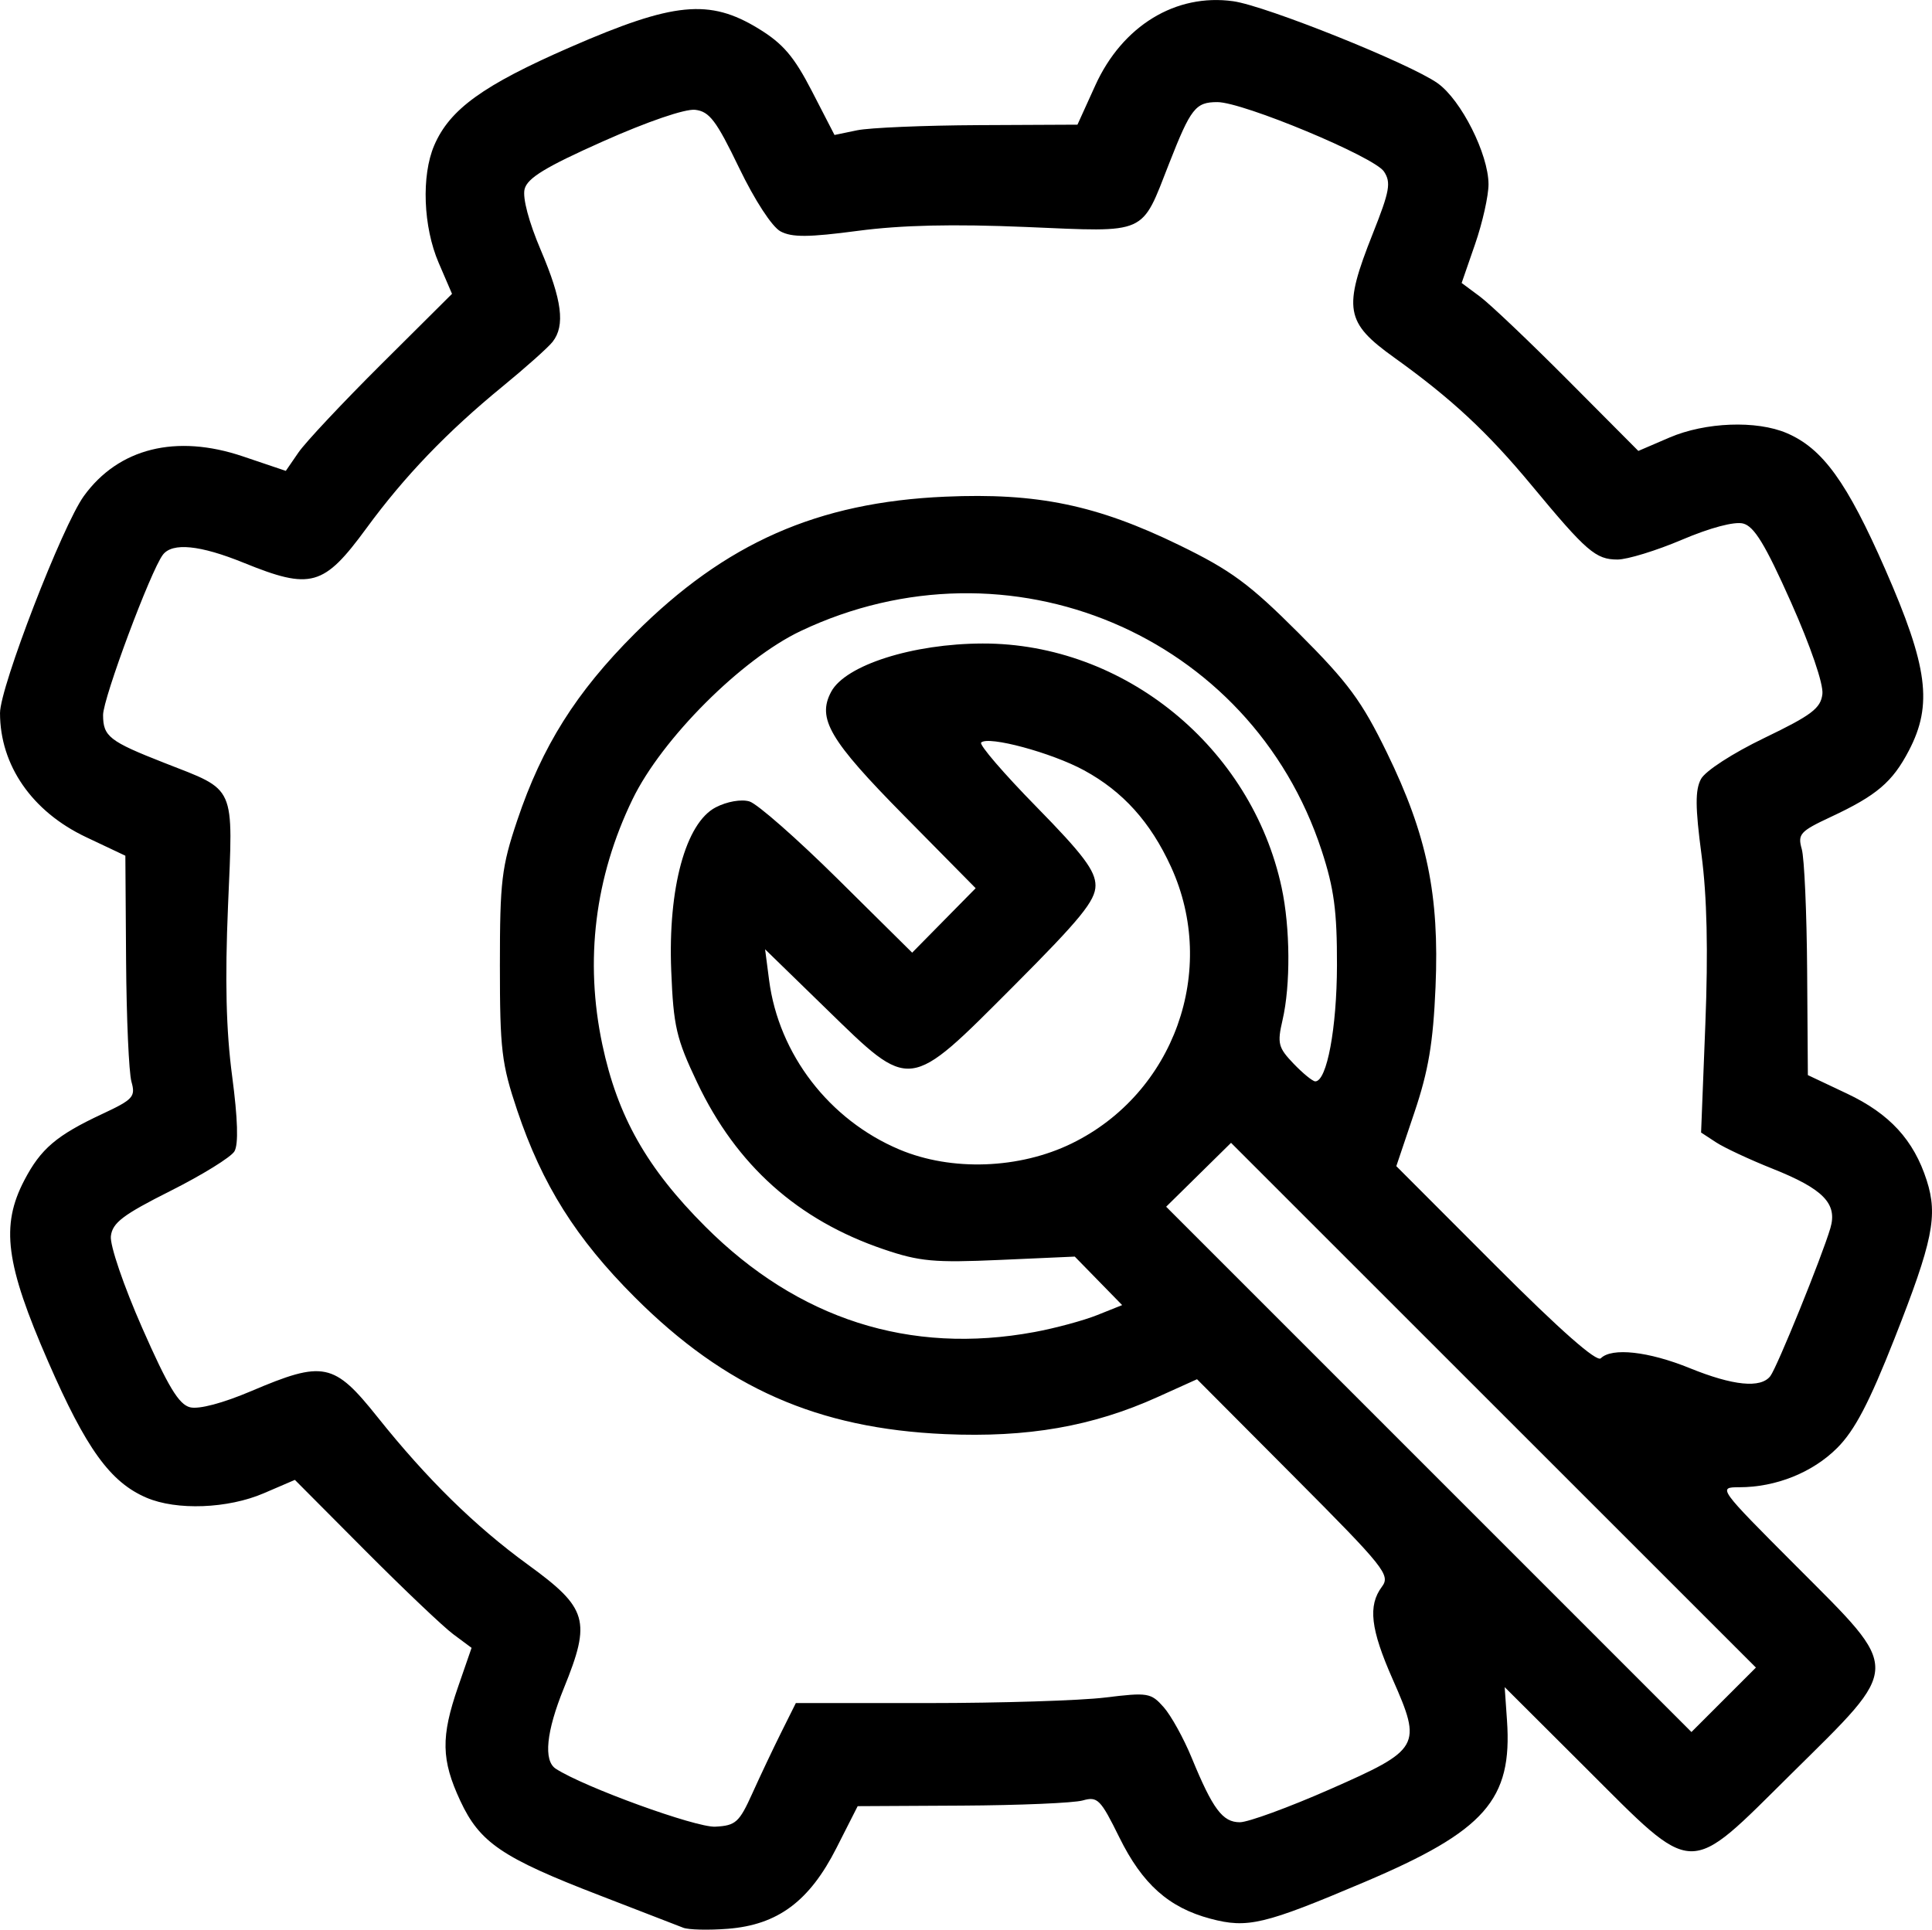 <?xml version="1.0" encoding="UTF-8" standalone="no"?>
<svg
   xmlns:dc="http://purl.org/dc/elements/1.1/"
   xmlns:cc="http://creativecommons.org/ns#"
   xmlns:rdf="http://www.w3.org/1999/02/22-rdf-syntax-ns#"
   xmlns:svg="http://www.w3.org/2000/svg"
   xmlns="http://www.w3.org/2000/svg"
   xmlns:sodipodi="http://sodipodi.sourceforge.net/DTD/sodipodi-0.dtd"
   xmlns:inkscape="http://www.inkscape.org/namespaces/inkscape"
   version="1.1"
   id="svg2"
   width="299.813"
   height="299.517"
   viewBox="0 0 299.813 299.517"
   sodipodi:docname="icon_indutrie4_0.svg"
   inkscape:version="1.0.2 (e86c870879, 2021-01-15)">
  <defs
     id="defs6" />
  <sodipodi:namedview
     pagecolor="#ffffff"
     bordercolor="#666666"
     borderopacity="1"
     objecttolerance="10"
     gridtolerance="10"
     guidetolerance="10"
     inkscape:pageopacity="0"
     inkscape:pageshadow="2"
     inkscape:window-width="781"
     inkscape:window-height="480"
     id="namedview4"
     showgrid="false"
     fit-margin-top="0"
     fit-margin-left="0"
     fit-margin-right="0"
     fit-margin-bottom="0"
     inkscape:zoom="0.24660213"
     inkscape:cx="-336.05744"
     inkscape:cy="16.705428"
     inkscape:window-x="0"
     inkscape:window-y="286"
     inkscape:window-maximized="0"
     inkscape:current-layer="g10" />
  <g
     inkscape:groupmode="layer"
     inkscape:label="Image"
     id="g10"
     transform="translate(-467.441,26.473)">
    <path
       style="fill:#000000"
       d="m 573.441,272.737 c -0.825,-0.329 -6.675,-2.593 -13,-5.031 -15.073,-5.809 -18.551,-8.171 -21.566,-14.646 -2.967,-6.372 -3.036,-9.938 -0.344,-17.717 l 2.09,-6.039 -2.84,-2.111 c -1.562,-1.161 -7.732,-7.027 -13.71,-13.036 l -10.87,-10.925 -4.815,2.071 c -5.585,2.403 -13.534,2.704 -18.226,0.691 -5.61,-2.407 -9.347,-7.584 -15.248,-21.119 -6.613,-15.169 -7.389,-21.081 -3.695,-28.155 2.553,-4.89 5.001,-6.971 12.106,-10.293 4.787,-2.238 5.175,-2.668 4.516,-5 -0.397,-1.403 -0.772,-9.87 -0.833,-18.815 l -0.112,-16.263 -6.095,-2.883 c -8.376,-3.961 -13.356,-11.146 -13.356,-19.267 0,-4.025 9.683,-29.085 13.015,-33.685 5.378,-7.424 14.307,-9.651 24.667,-6.151 l 6.668,2.252 1.973,-2.87 c 1.085,-1.578 6.889,-7.761 12.896,-13.74 l 10.923,-10.87 -2.071,-4.815 c -2.403,-5.585 -2.704,-13.534 -0.691,-18.226 2.407,-5.608 7.585,-9.348 21.119,-15.251 16.06,-7.005 21.573,-7.546 29.213,-2.871 3.799,2.325 5.509,4.329 8.287,9.717 l 3.5,6.788 3.5,-0.728 c 1.925,-0.4 10.408,-0.76 18.851,-0.8 l 15.351,-0.072 2.769,-6.1 c 4.2,-9.251 12.487,-14.308 21.403,-13.06 5.087,0.712 27.446,9.685 31.723,12.73 3.65,2.599 7.879,10.998 7.893,15.677 0.005,1.785 -0.931,5.964 -2.08,9.285 l -2.09,6.039 2.84,2.111 c 1.562,1.161 7.732,7.027 13.71,13.036 l 10.87,10.925 4.815,-2.071 c 5.585,-2.403 13.534,-2.704 18.226,-0.691 5.575,2.392 9.336,7.596 15.264,21.119 6.636,15.139 7.405,21.02 3.679,28.155 -2.553,4.89 -5.001,6.971 -12.106,10.293 -4.787,2.238 -5.175,2.668 -4.516,5 0.397,1.403 0.772,9.87 0.833,18.815 l 0.112,16.263 6.095,2.883 c 6.6,3.121 10.341,7.199 12.348,13.457 1.759,5.486 0.954,9.438 -4.999,24.555 -3.928,9.974 -6.172,14.257 -8.897,16.982 -3.815,3.815 -9.501,6.096 -15.197,6.096 -3.343,0 -3.276,0.093 8.866,12.264 16.434,16.473 16.464,15.15 -0.734,32.166 -16.397,16.224 -14.774,16.272 -32.031,-0.939 l -12.5,-12.466 0.358,5.156 c 0.855,12.325 -3.395,17.152 -22.095,25.091 -15.594,6.62 -18.163,7.232 -23.929,5.697 -6.465,-1.721 -10.559,-5.375 -14.127,-12.61 -2.931,-5.944 -3.382,-6.399 -5.695,-5.743 -1.381,0.392 -9.803,0.751 -18.714,0.799 l -16.203,0.086 -3.297,6.499 c -4.196,8.271 -9.109,11.925 -16.852,12.534 -2.995,0.236 -6.12,0.159 -6.945,-0.17 z m 10.757,-20.862 c 1.241,-2.75 3.266,-7.025 4.5,-9.5 l 2.243,-4.5 h 20.5 c 11.275,0 23.65,-0.386 27.5,-0.858 6.633,-0.813 7.109,-0.734 9.085,1.5 1.147,1.297 3.103,4.833 4.346,7.858 3.274,7.964 4.795,10 7.469,10 1.295,0 7.59,-2.304 13.988,-5.12 14.015,-6.169 14.316,-6.695 9.734,-17.067 -3.441,-7.789 -3.865,-11.436 -1.674,-14.371 1.353,-1.812 0.448,-2.947 -13.621,-17.074 l -15.07,-15.133 -6.129,2.768 c -10.09,4.557 -20.164,6.314 -32.977,5.751 -19.778,-0.869 -34.08,-7.182 -48.152,-21.254 -9.109,-9.109 -14.364,-17.465 -18.238,-29 -2.424,-7.219 -2.687,-9.416 -2.687,-22.5 0,-13.084 0.262,-15.281 2.687,-22.5 3.874,-11.535 9.129,-19.891 18.238,-29 14.073,-14.073 28.374,-20.385 48.152,-21.254 14.295,-0.628 23.552,1.287 36.348,7.519 8.039,3.916 10.892,6.019 18.554,13.681 7.662,7.662 9.765,10.515 13.681,18.554 6.221,12.771 8.143,22.047 7.535,36.348 -0.37,8.679 -1.097,12.999 -3.281,19.482 l -2.806,8.329 15.378,15.402 c 10.054,10.069 15.717,15.062 16.359,14.421 1.7,-1.7 7.398,-1.072 13.773,1.519 6.758,2.746 11.042,3.174 12.529,1.25 1.045,-1.351 8.007,-18.514 9.324,-22.982 1.118,-3.795 -1.103,-6.075 -8.976,-9.212 -3.537,-1.409 -7.479,-3.25 -8.761,-4.089 l -2.33,-1.527 0.661,-16.809 c 0.449,-11.428 0.257,-19.857 -0.599,-26.33 -0.973,-7.35 -0.991,-10.024 -0.08,-11.727 0.674,-1.259 4.906,-4.002 9.86,-6.39 7.323,-3.53 8.727,-4.594 8.984,-6.808 0.179,-1.546 -1.826,-7.406 -4.882,-14.264 -3.987,-8.948 -5.705,-11.77 -7.429,-12.203 -1.356,-0.34 -5.1,0.653 -9.473,2.514 -3.977,1.692 -8.484,3.077 -10.015,3.077 -3.375,0 -4.806,-1.237 -13.313,-11.5 -6.854,-8.269 -12.468,-13.491 -21.345,-19.854 -7.597,-5.446 -7.958,-7.542 -3.309,-19.245 2.622,-6.6 2.859,-7.923 1.724,-9.632 -1.52,-2.29 -21.871,-10.769 -25.846,-10.769 -3.384,0 -4.12,0.934 -7.479,9.5 -4.405,11.232 -3.183,10.688 -22.192,9.885 -11.364,-0.48 -19.357,-0.297 -26.121,0.598 -7.644,1.012 -10.232,1.03 -12.001,0.083 -1.317,-0.705 -3.996,-4.817 -6.44,-9.887 -3.53,-7.323 -4.594,-8.727 -6.808,-8.984 -1.546,-0.179 -7.406,1.826 -14.264,4.882 -8.948,3.987 -11.77,5.705 -12.203,7.429 -0.34,1.356 0.653,5.1 2.514,9.473 3.307,7.77 3.811,11.702 1.827,14.233 -0.688,0.877 -4.175,3.989 -7.75,6.917 -8.611,7.051 -15.206,13.92 -21.138,22.016 -6.63,9.048 -8.602,9.603 -19.054,5.356 -6.758,-2.746 -11.044,-3.174 -12.526,-1.25 -1.88,2.441 -9.291,22.292 -9.286,24.878 0.006,3.338 0.958,4.083 9.504,7.435 11.232,4.405 10.688,3.183 9.885,22.192 -0.488,11.547 -0.3,19.336 0.638,26.419 0.879,6.638 1,10.601 0.358,11.686 -0.534,0.903 -5.001,3.666 -9.926,6.141 -7.376,3.707 -9.007,4.945 -9.249,7.026 -0.165,1.416 1.975,7.682 4.87,14.261 4.001,9.09 5.673,11.863 7.419,12.301 1.37,0.344 5.088,-0.641 9.484,-2.511 11.232,-4.78 12.841,-4.449 19.603,4.026 7.673,9.616 15.141,16.946 23.351,22.917 9.278,6.748 9.835,8.667 5.567,19.172 -2.736,6.734 -3.188,11.243 -1.253,12.499 4.397,2.853 21.735,9.152 24.753,8.993 3.172,-0.167 3.711,-0.652 5.757,-5.184 z m 115.004,-60.235 -40.725,-40.725 -5.035,4.959 -5.035,4.959 40.758,40.768 40.758,40.768 5.002,-5.002 5.002,-5.002 z m -71.247,-11.352 c 3.235,-0.598 7.624,-1.784 9.753,-2.636 l 3.872,-1.549 -3.676,-3.764 -3.676,-3.764 -11.644,0.517 c -10.183,0.452 -12.445,0.244 -18.03,-1.656 -13.319,-4.532 -22.825,-13.033 -28.917,-25.862 -3.253,-6.849 -3.686,-8.718 -4.034,-17.381 -0.515,-12.823 2.243,-22.94 6.913,-25.355 1.746,-0.903 3.955,-1.289 5.225,-0.913 1.21,0.358 7.387,5.787 13.726,12.063 l 11.526,11.411 4.927,-5.002 4.927,-5.002 -11.126,-11.277 C 596.164,88.402 594.201,85.06 596.428,80.898 c 2.212,-4.133 12.673,-7.464 23.512,-7.486 21.952,-0.046 41.718,16.1 46.392,37.896 1.337,6.236 1.395,15.123 0.134,20.565 -0.836,3.607 -0.669,4.265 1.711,6.75 1.451,1.514 2.968,2.753 3.373,2.753 1.8,0 3.344,-8.257 3.366,-18 0.019,-8.428 -0.45,-11.946 -2.376,-17.828 -10.989,-33.547 -48.569,-49.389 -80.84,-34.077 -9.195,4.363 -21.549,16.726 -26.098,26.117 -5.858,12.095 -7.452,25.036 -4.69,38.074 2.363,11.153 6.898,19.17 15.984,28.256 14.376,14.376 31.735,19.942 51.057,16.37 z m 5.827,-29.291 c 15.87,-7.765 22.721,-26.884 15.38,-42.92 -3.181,-6.948 -7.458,-11.696 -13.495,-14.982 -5.03,-2.738 -14.883,-5.396 -15.971,-4.308 -0.334,0.334 3.522,4.817 8.569,9.963 7.264,7.407 9.176,9.955 9.176,12.227 0,2.343 -2.343,5.219 -12.736,15.635 -16.418,16.455 -15.817,16.382 -29.035,3.514 l -9.501,-9.25 0.621,4.78 c 1.496,11.516 9.335,21.709 20.227,26.299 8.085,3.407 18.615,3.031 26.765,-0.957 z"
       id="path14" />
  </g>
</svg>
